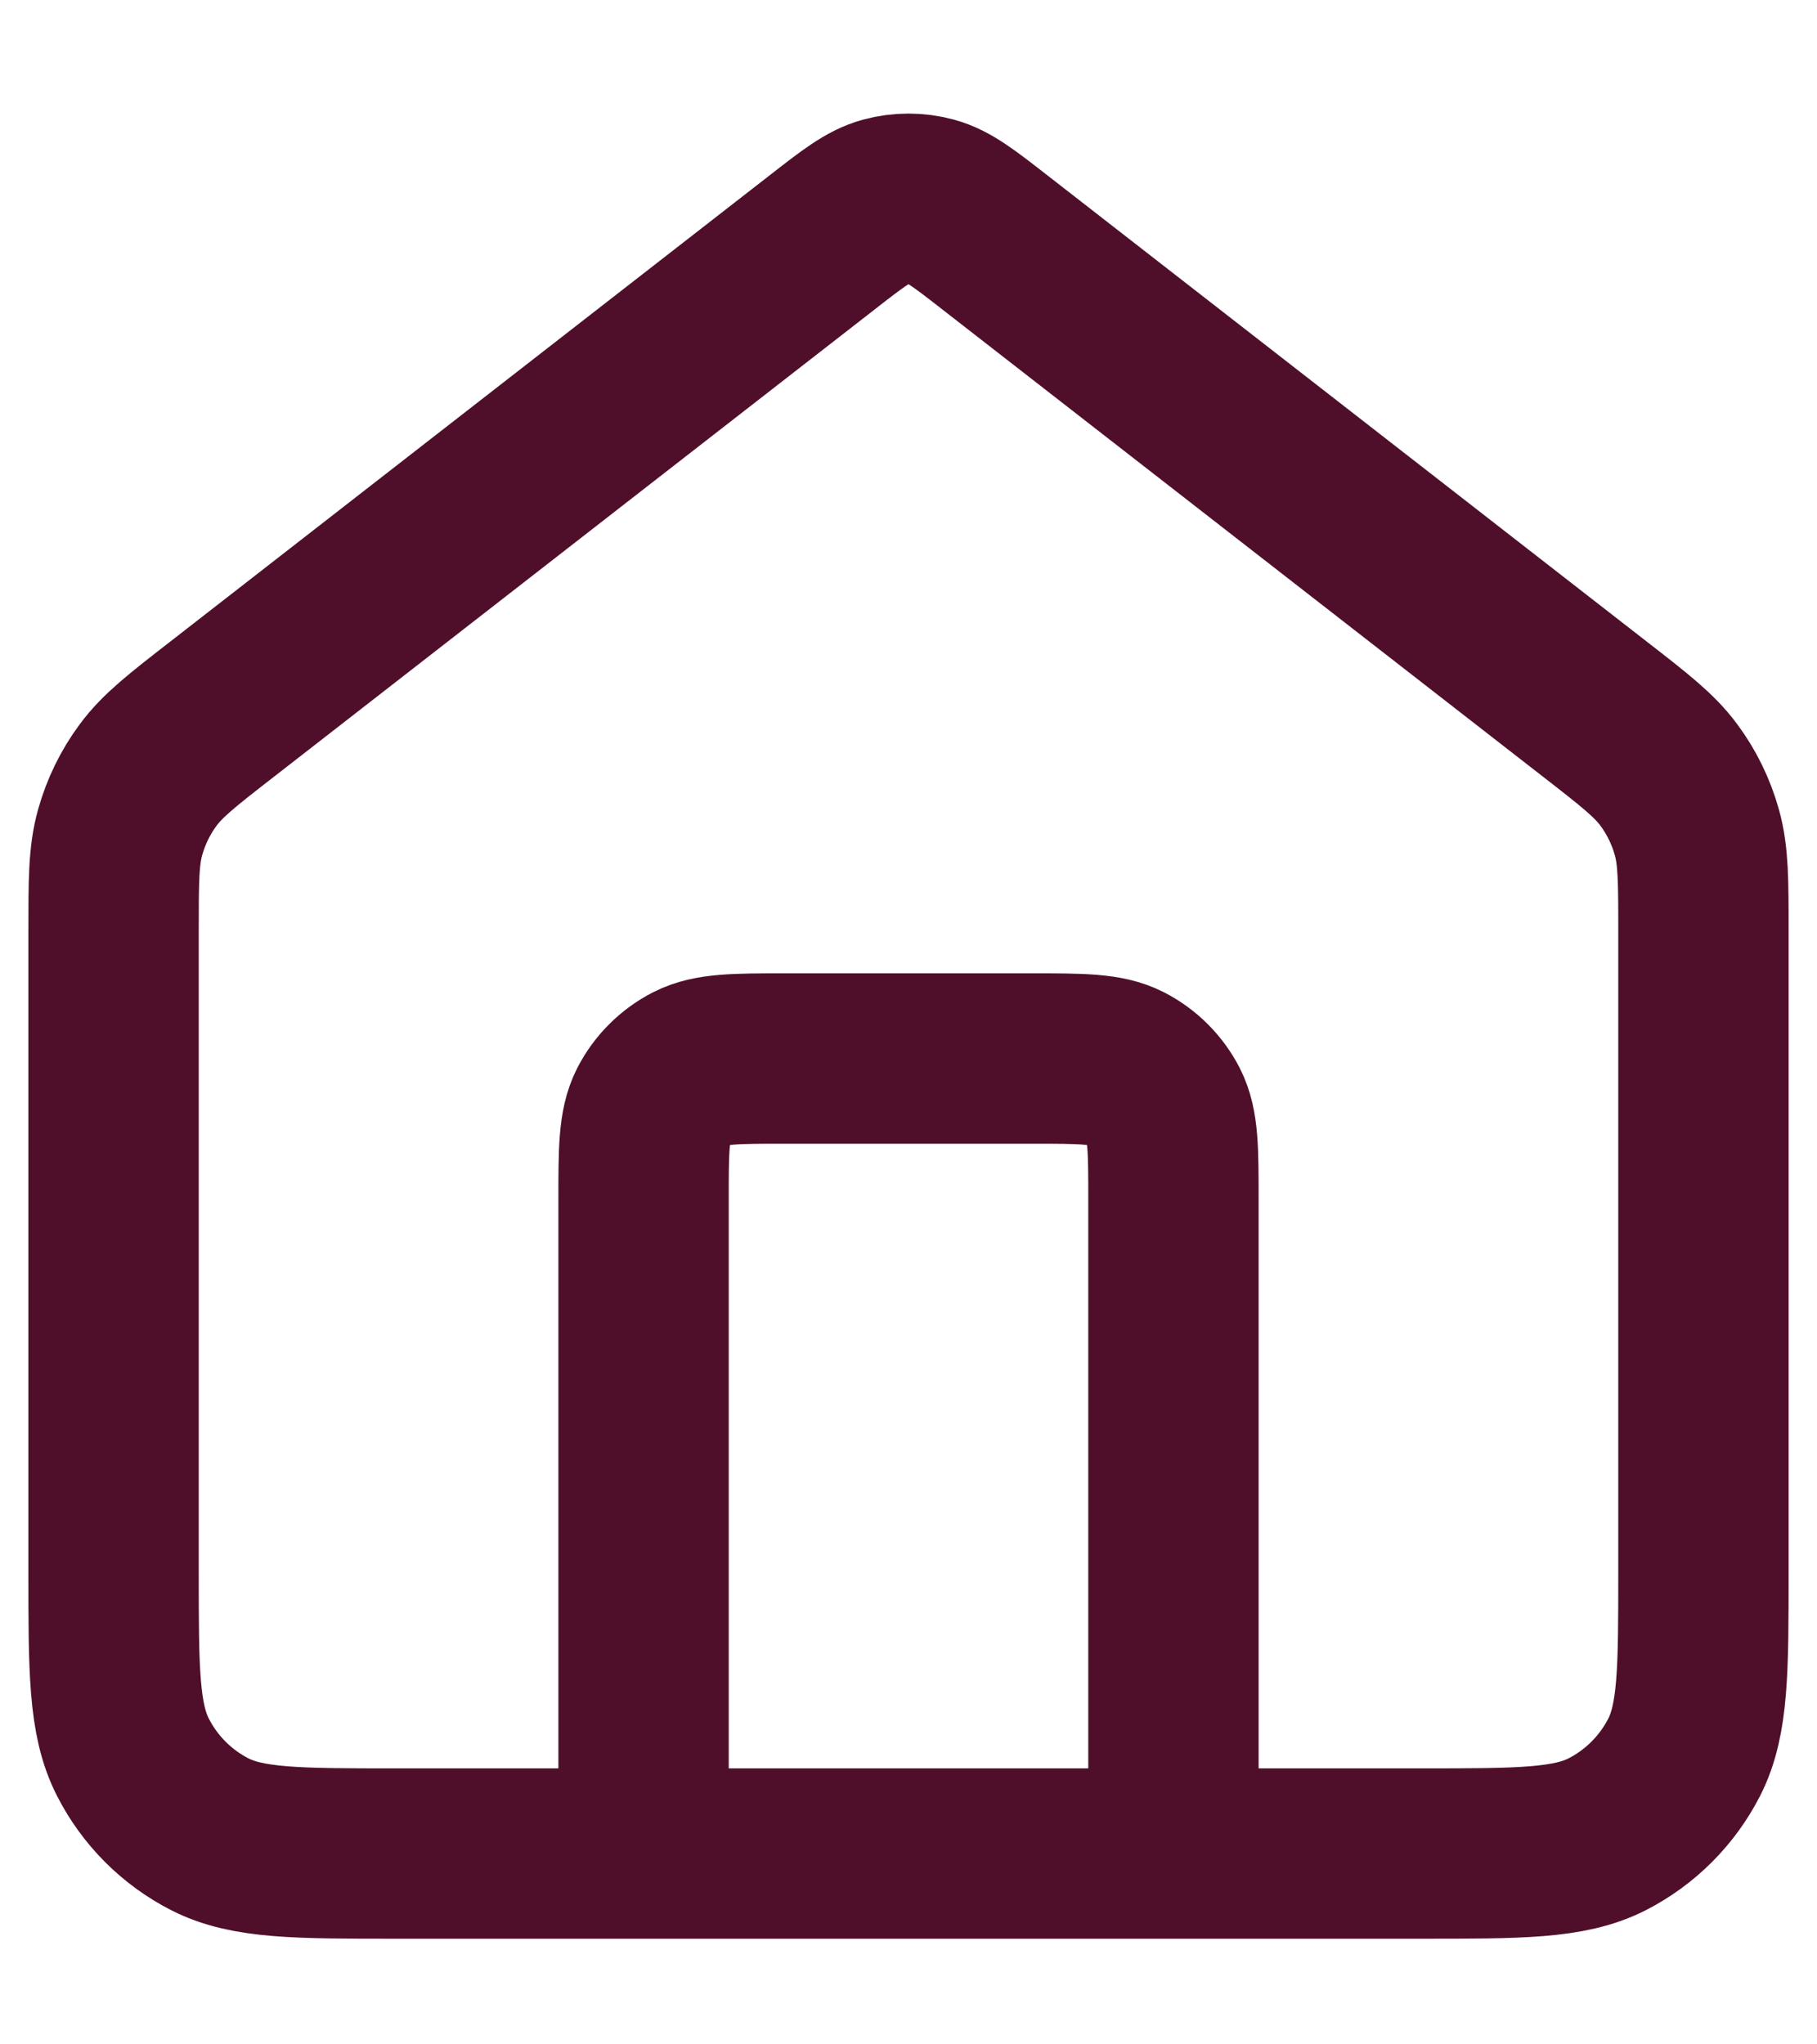 <svg xmlns="http://www.w3.org/2000/svg" fill="none" viewBox="0 0 16 18" height="18" width="16">
<path stroke-linejoin="round" stroke-linecap="round" stroke-width="1.5" stroke="#4F0F2B" d="M5.667 16.32V10.565C5.667 10.129 5.667 9.911 5.751 9.745C5.826 9.599 5.945 9.48 6.091 9.405C6.258 9.32 6.476 9.32 6.911 9.32H9.089C9.524 9.32 9.742 9.32 9.909 9.405C10.055 9.48 10.174 9.599 10.249 9.745C10.333 9.911 10.333 10.129 10.333 10.565V16.32M7.236 2.137L1.961 6.24C1.608 6.514 1.432 6.651 1.305 6.823C1.192 6.975 1.109 7.146 1.058 7.328C1 7.534 1 7.757 1 8.204V13.831C1 14.703 1 15.138 1.17 15.471C1.319 15.764 1.557 16.002 1.849 16.151C2.182 16.32 2.618 16.32 3.489 16.32H12.511C13.382 16.32 13.818 16.32 14.151 16.151C14.443 16.002 14.681 15.764 14.831 15.471C15 15.138 15 14.703 15 13.831V8.204C15 7.757 15 7.534 14.942 7.328C14.891 7.146 14.808 6.975 14.695 6.823C14.568 6.651 14.392 6.514 14.039 6.24L8.764 2.137C8.491 1.924 8.354 1.818 8.203 1.777C8.07 1.741 7.93 1.741 7.797 1.777C7.646 1.818 7.509 1.924 7.236 2.137Z"></path>
</svg>
